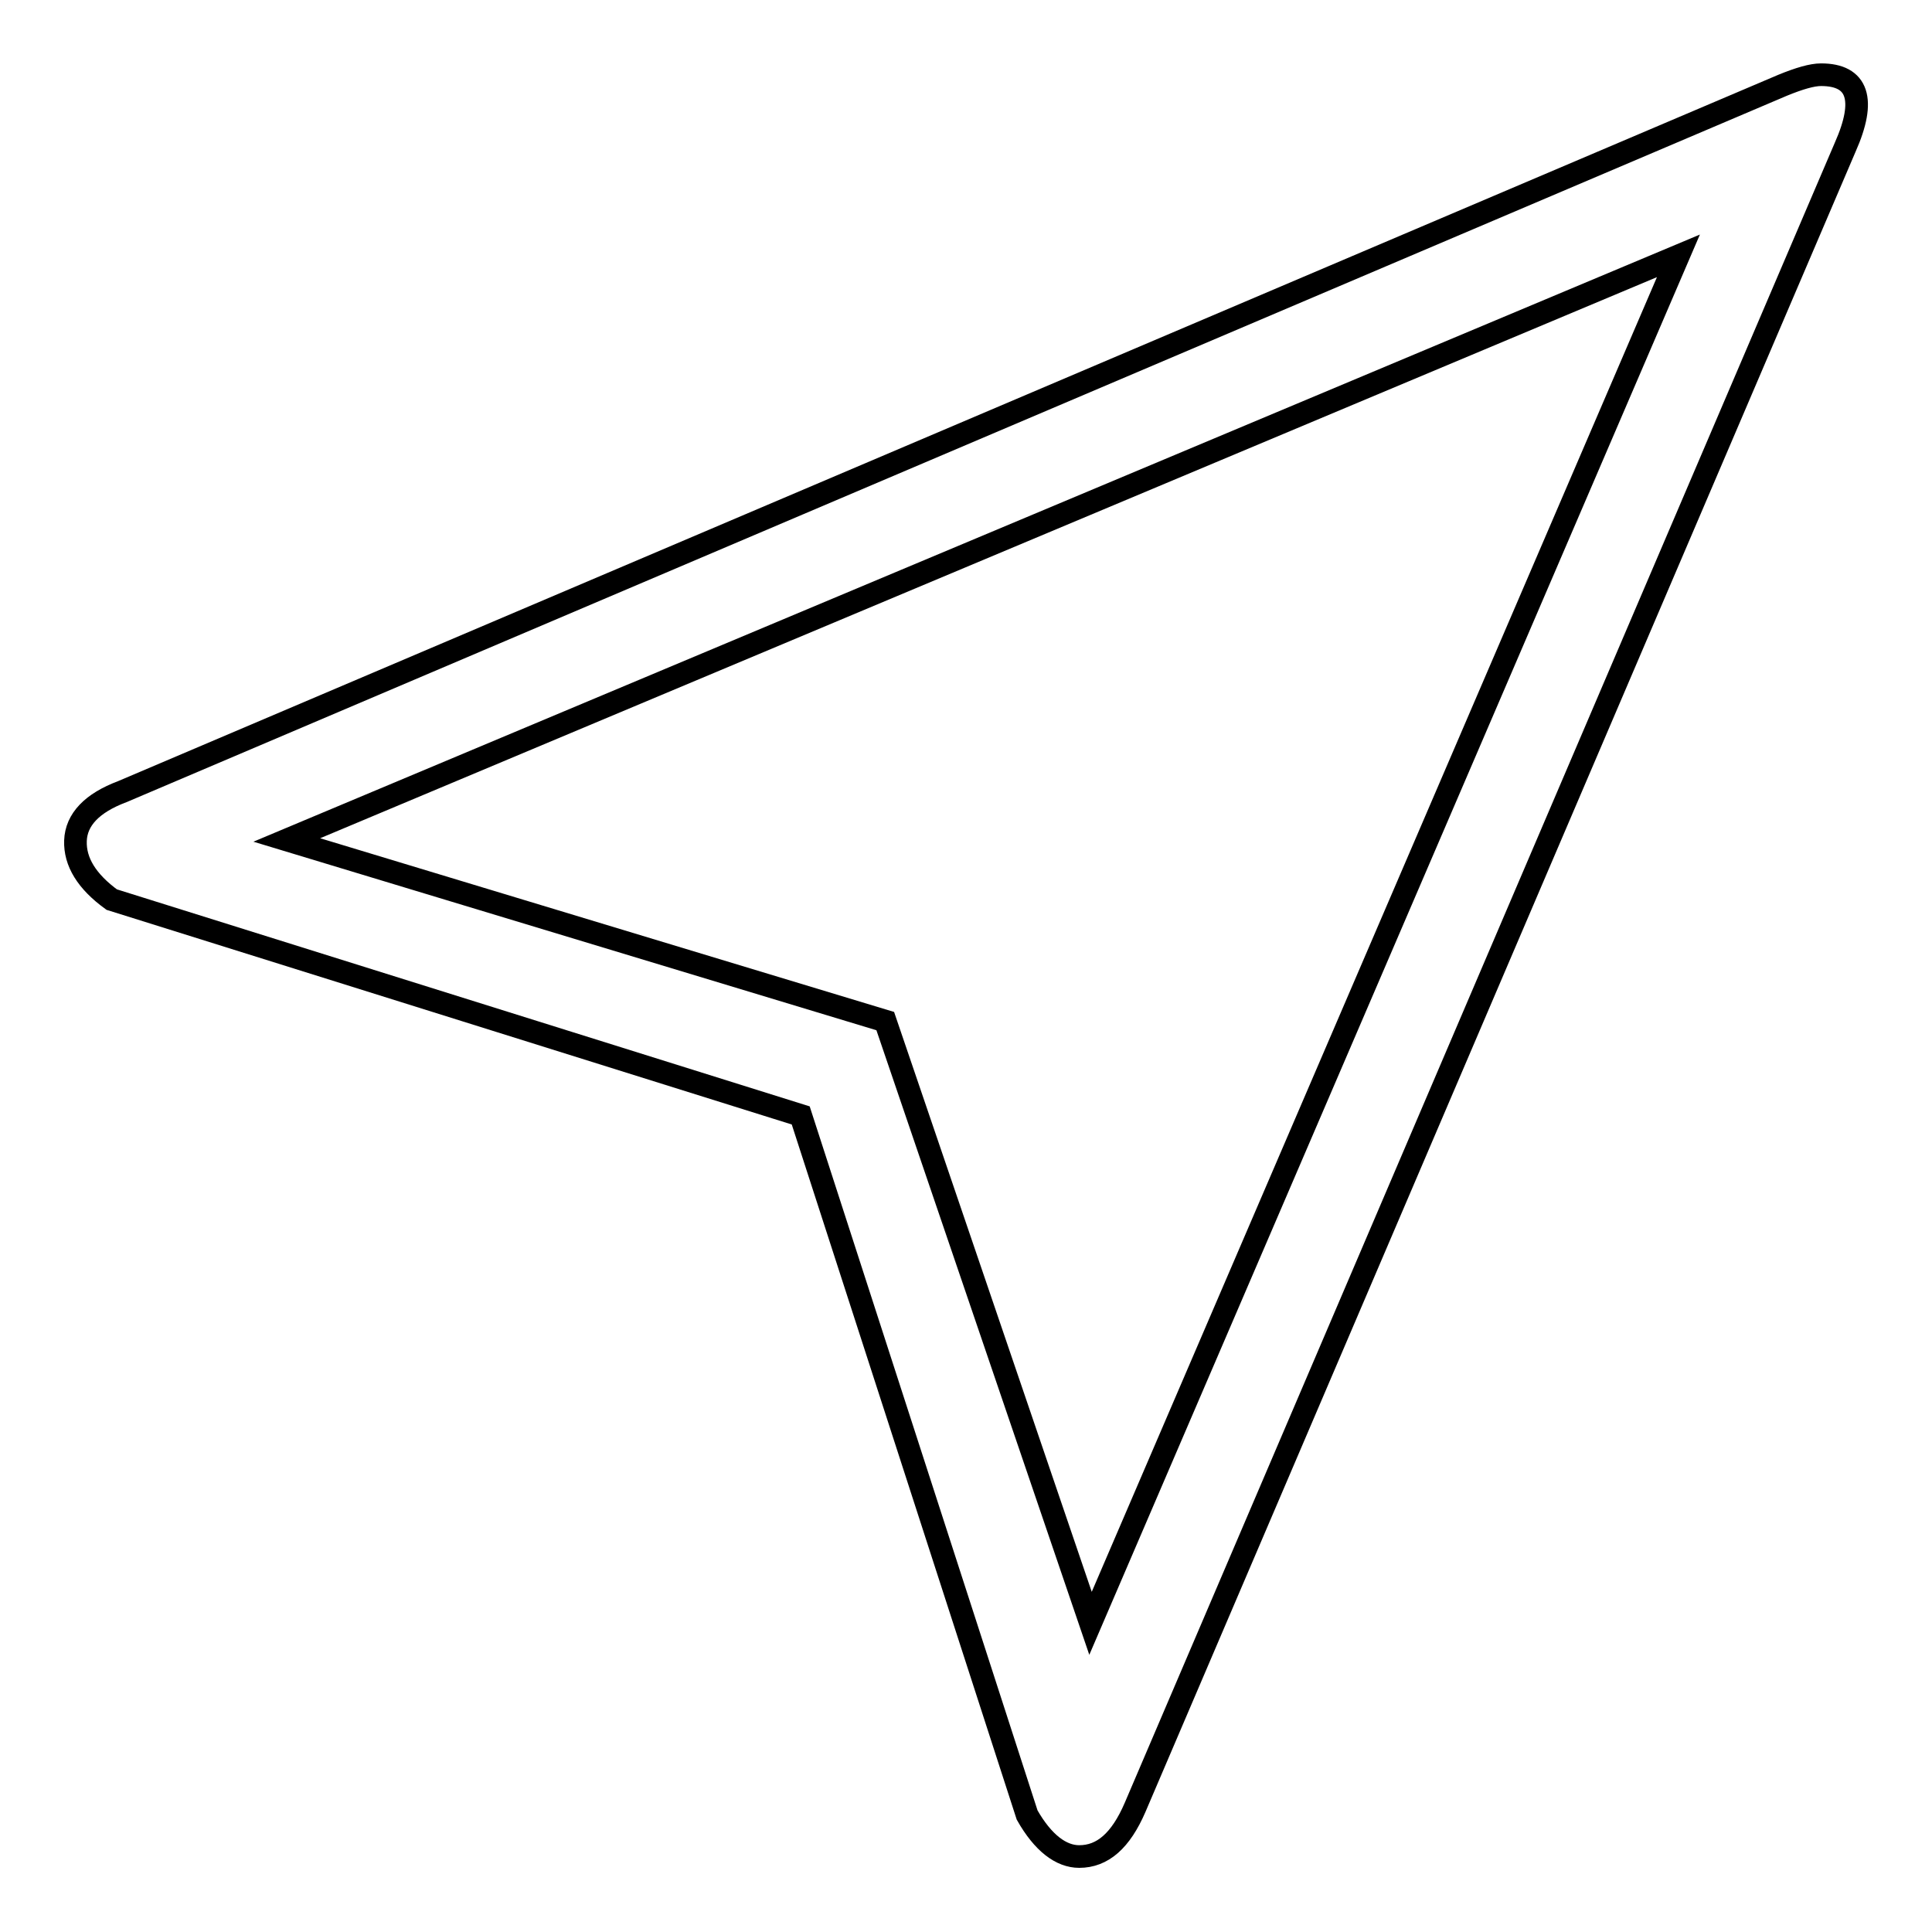 <?xml version="1.0" encoding="utf-8"?>
<!-- Svg Vector Icons : http://www.onlinewebfonts.com/icon -->
<!DOCTYPE svg PUBLIC "-//W3C//DTD SVG 1.1//EN" "http://www.w3.org/Graphics/SVG/1.1/DTD/svg11.dtd">
<svg version="1.1" xmlns="http://www.w3.org/2000/svg" xmlns:xlink="http://www.w3.org/1999/xlink" x="0px" y="0px" viewBox="0 0 256 256" enable-background="new 0 0 256 256" xml:space="preserve">
<g><g><g><path stroke-width="3" fill-opacity="0" stroke="#000000"  d="M222.4,33.9l-77.9,181.2l-27.2-79.8l-79.3-24L222.4,33.9z M241.3,9.9c-1.2,0-2.9,0.5-5.1,1.4l-220,93.6c-4,1.5-6.1,3.7-6.2,6.5c-0.1,2.8,1.5,5.4,4.8,7.8l91.3,28.6l30,92.7c2.1,3.7,4.5,5.5,6.9,5.5c3.1,0,5.5-2.1,7.4-6.5l94.1-220C247.3,13.2,246.2,9.9,241.3,9.9z"/></g></g></g>
</svg>